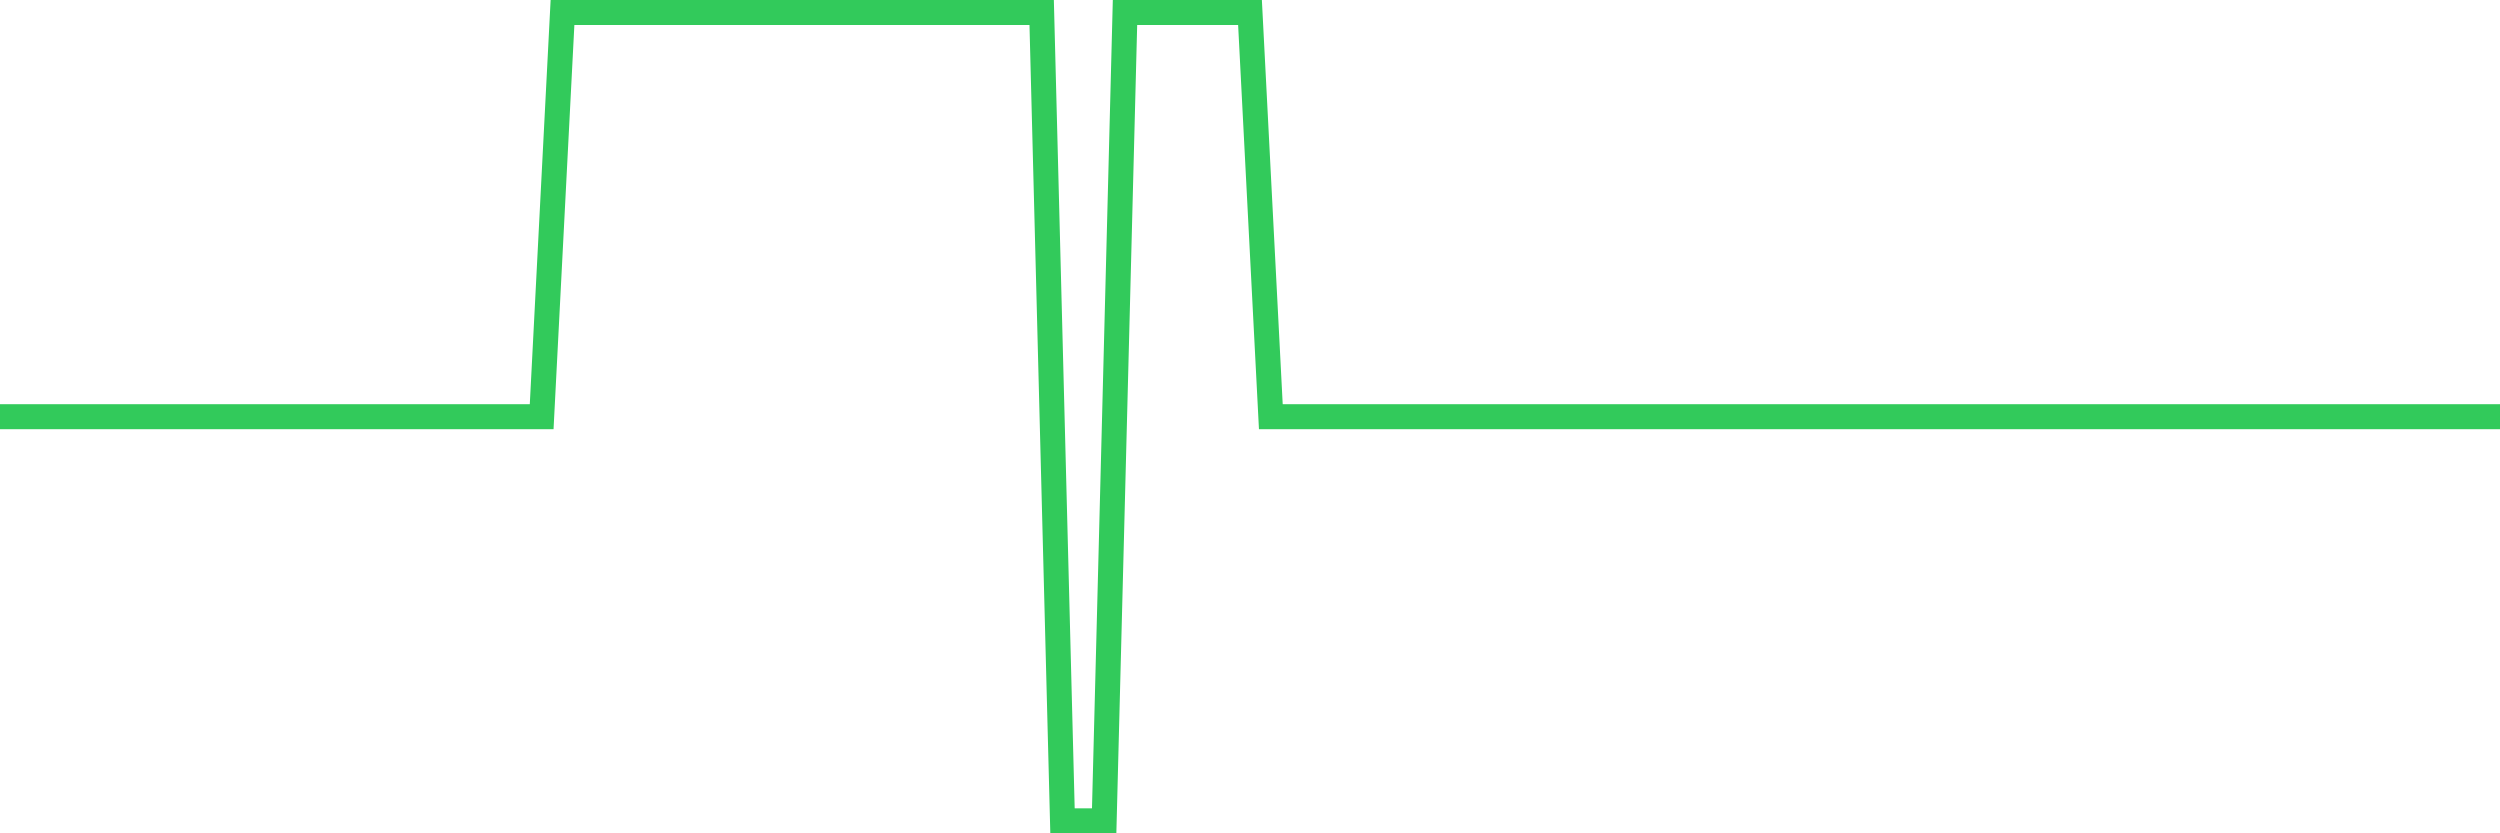 <svg
  xmlns="http://www.w3.org/2000/svg"
  xmlns:xlink="http://www.w3.org/1999/xlink"
  width="120"
  height="40"
  viewBox="0 0 120 40"
  preserveAspectRatio="none"
>
  <polyline
    points="0,20 1,20 2,20 3,20 4,20 5,20 6,20 7,20 8,20 9,20 10,20 11,20 12,20 13,20 14,20 15,20 16,20 17,20 18,20 19,20 20,20 21,20 22,20 23,20 24,20 25,20 26,20 27,0.6 28,0.6 29,0.6 30,0.6 31,0.6 32,0.6 33,0.6 34,0.6 35,0.6 36,0.6 37,0.6 38,0.6 39,0.6 40,0.6 41,0.6 42,0.6 43,0.6 44,0.6 45,0.6 46,0.6 47,0.6 48,0.6 49,0.6 50,0.6 51,39.4 52,39.4 53,39.4 54,0.6 55,0.6 56,0.6 57,0.6 58,0.6 59,0.6 60,0.6 61,20 62,20 63,20 64,20 65,20 66,20 67,20 68,20 69,20 70,20 71,20 72,20 73,20 74,20 75,20 76,20 77,20 78,20 79,20 80,20 81,20 82,20 83,20 84,20 85,20 86,20 87,20 88,20 89,20 90,20 91,20 92,20 93,20 94,20 95,20 96,20 97,20 98,20 99,20 100,20 101,20 102,20 103,20 104,20 105,20 106,20 107,20 108,20 109,20 110,20 111,20 112,20 113,20 114,20 115,20 116,20 117,20 118,20 119,20 120,20"
    fill="none"
    stroke="#32ca5b"
    stroke-width="1.2"
  >
  </polyline>
</svg>